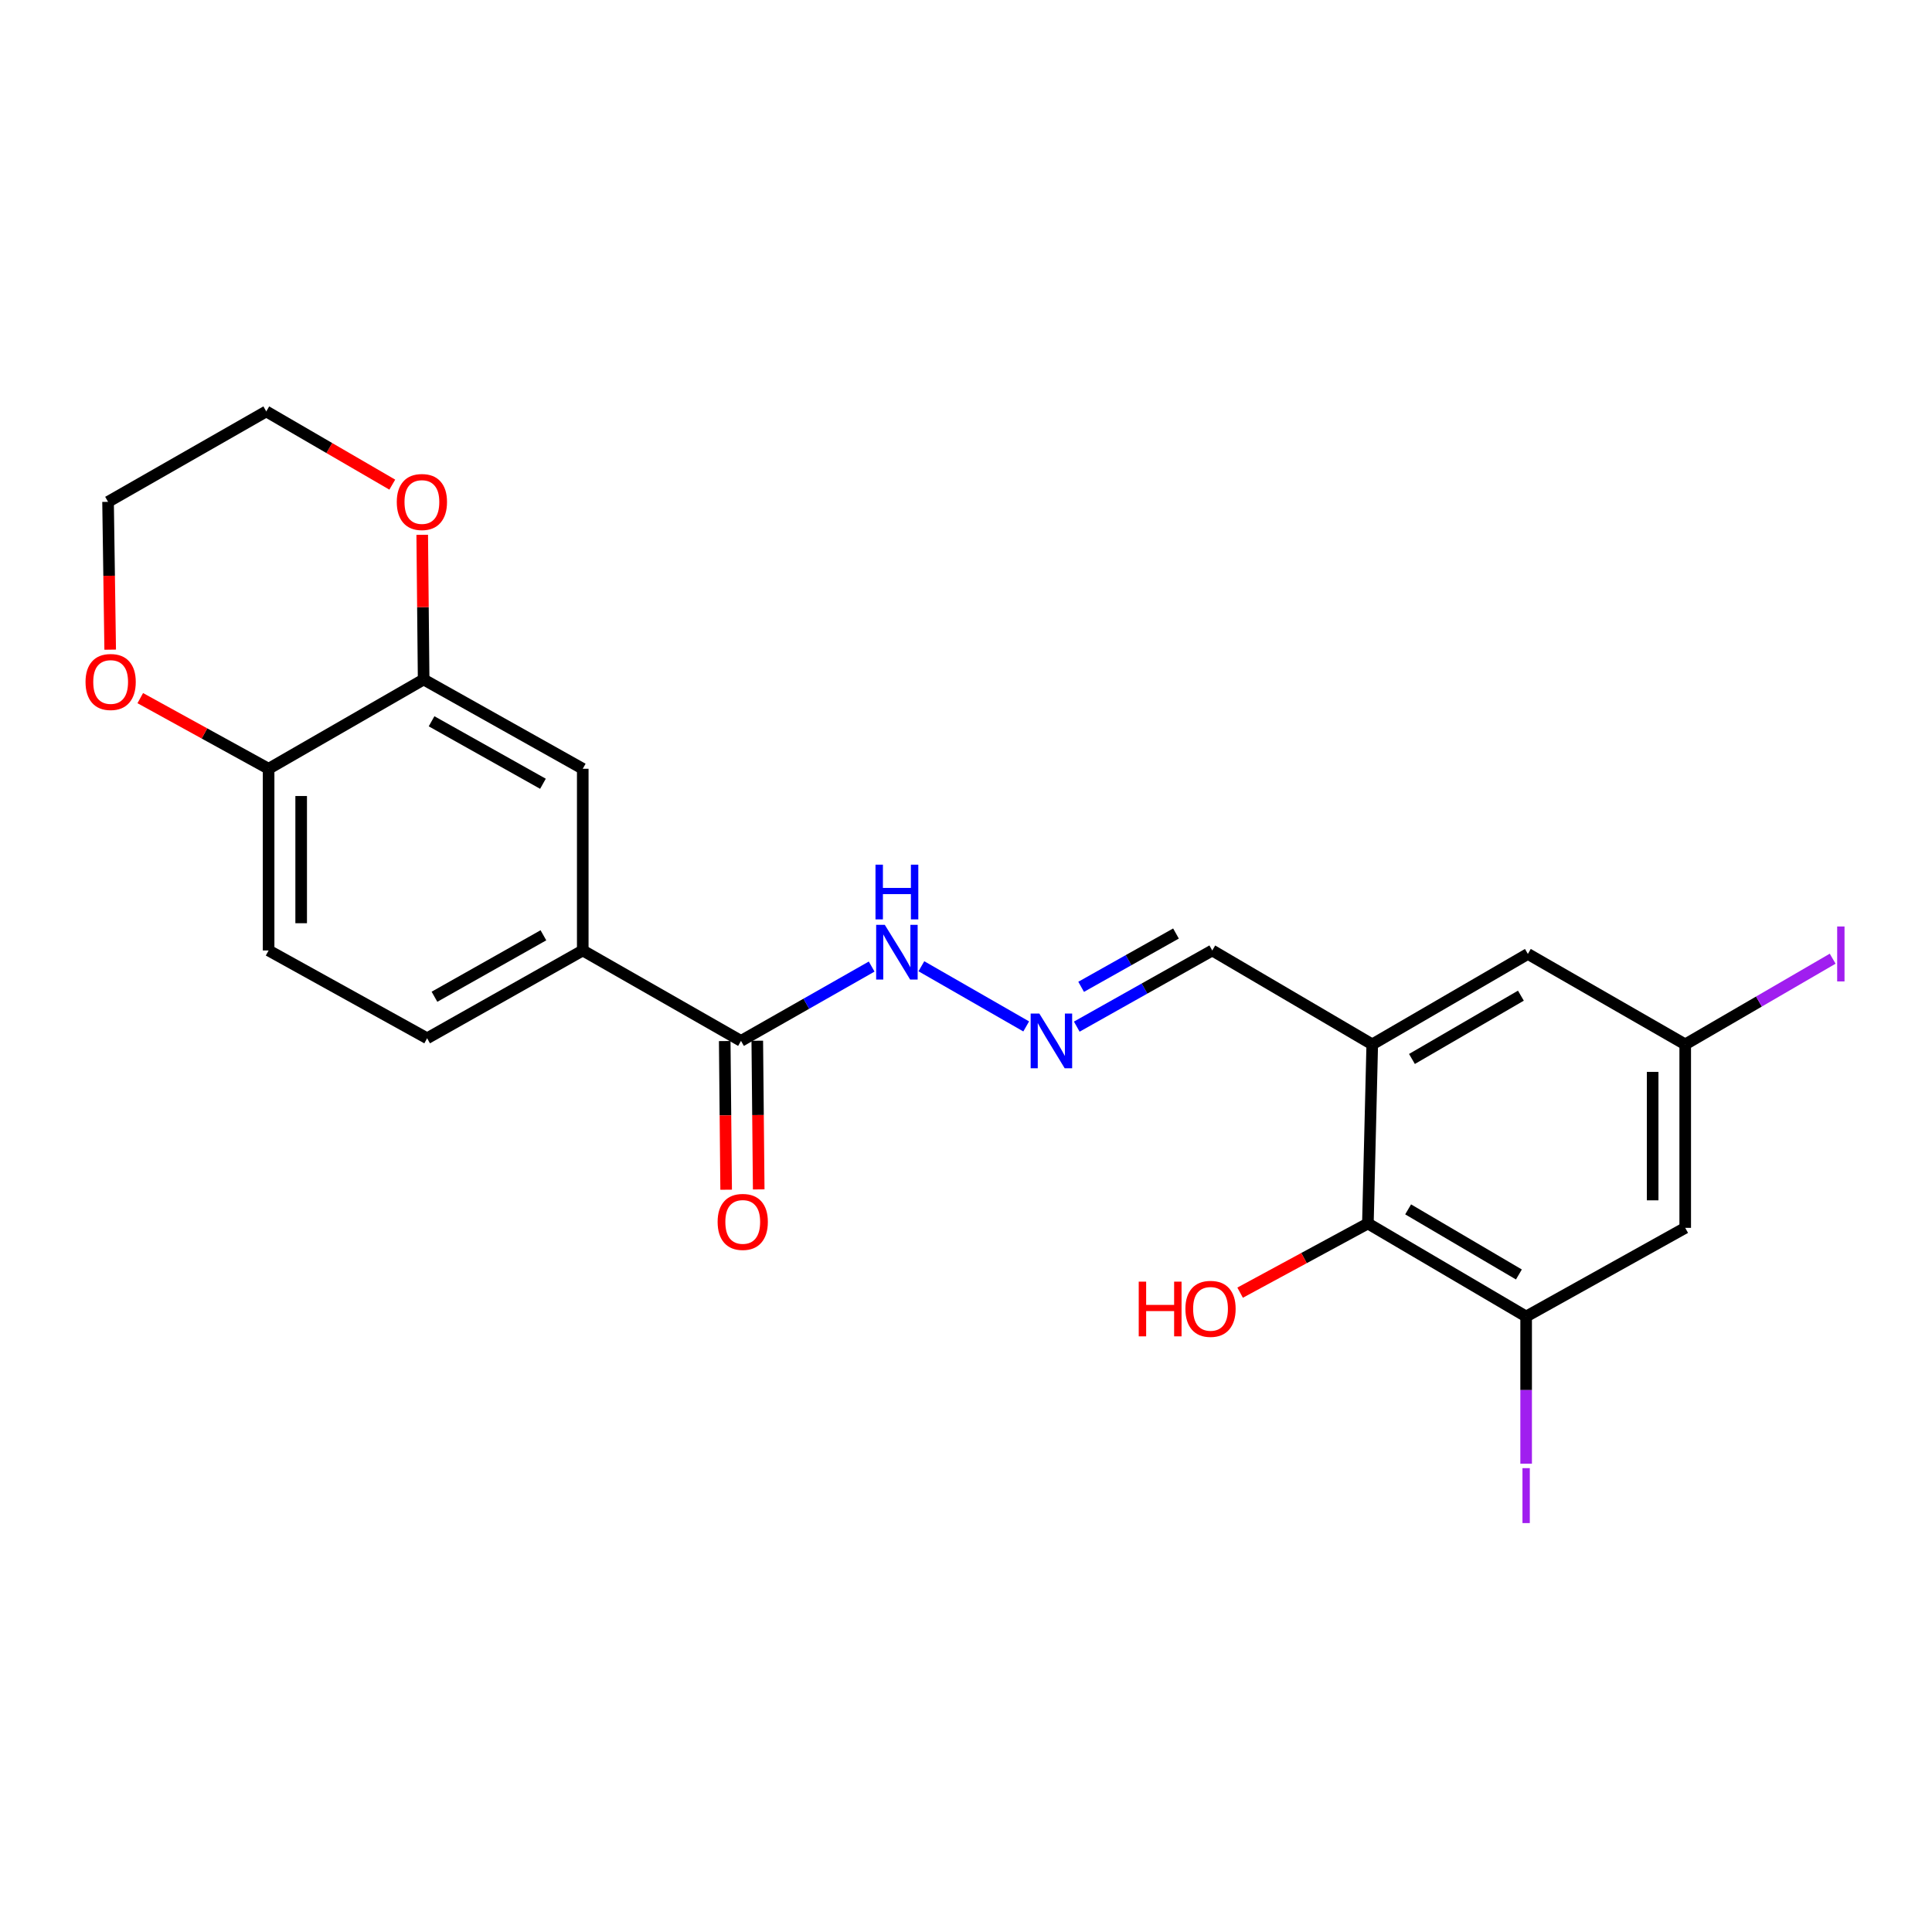 <?xml version='1.0' encoding='iso-8859-1'?>
<svg version='1.1' baseProfile='full'
              xmlns='http://www.w3.org/2000/svg'
                      xmlns:rdkit='http://www.rdkit.org/xml'
                      xmlns:xlink='http://www.w3.org/1999/xlink'
                  xml:space='preserve'
width='1000px' height='1000px' viewBox='0 0 1000 1000'>
<!-- END OF HEADER -->
<rect style='opacity:1.0;fill:#FFFFFF;stroke:none' width='1000' height='1000' x='0' y='0'> </rect>
<path class='bond-1' d='M 710.273,540.569 L 708.016,633.275' style='fill:none;fill-rule:evenodd;stroke:#000000;stroke-width:6px;stroke-linecap:butt;stroke-linejoin:miter;stroke-opacity:1' />
<path class='bond-9' d='M 710.273,540.569 L 790.825,493.762' style='fill:none;fill-rule:evenodd;stroke:#000000;stroke-width:6px;stroke-linecap:butt;stroke-linejoin:miter;stroke-opacity:1' />
<path class='bond-9' d='M 730.823,548.121 L 787.21,515.356' style='fill:none;fill-rule:evenodd;stroke:#000000;stroke-width:6px;stroke-linecap:butt;stroke-linejoin:miter;stroke-opacity:1' />
<path class='bond-13' d='M 710.273,540.569 L 627.464,491.965' style='fill:none;fill-rule:evenodd;stroke:#000000;stroke-width:6px;stroke-linecap:butt;stroke-linejoin:miter;stroke-opacity:1' />
<path class='bond-0' d='M 789.926,681.421 L 708.016,633.275' style='fill:none;fill-rule:evenodd;stroke:#000000;stroke-width:6px;stroke-linecap:butt;stroke-linejoin:miter;stroke-opacity:1' />
<path class='bond-0' d='M 786.18,659.669 L 728.843,625.967' style='fill:none;fill-rule:evenodd;stroke:#000000;stroke-width:6px;stroke-linecap:butt;stroke-linejoin:miter;stroke-opacity:1' />
<path class='bond-18' d='M 789.926,681.421 L 789.926,719.505' style='fill:none;fill-rule:evenodd;stroke:#000000;stroke-width:6px;stroke-linecap:butt;stroke-linejoin:miter;stroke-opacity:1' />
<path class='bond-18' d='M 789.926,719.505 L 789.926,757.589' style='fill:none;fill-rule:evenodd;stroke:#A01EEF;stroke-width:6px;stroke-linecap:butt;stroke-linejoin:miter;stroke-opacity:1' />
<path class='bond-23' d='M 789.926,681.421 L 872.266,635.531' style='fill:none;fill-rule:evenodd;stroke:#000000;stroke-width:6px;stroke-linecap:butt;stroke-linejoin:miter;stroke-opacity:1' />
<path class='bond-19' d='M 708.016,633.275 L 674.949,651.179' style='fill:none;fill-rule:evenodd;stroke:#000000;stroke-width:6px;stroke-linecap:butt;stroke-linejoin:miter;stroke-opacity:1' />
<path class='bond-19' d='M 674.949,651.179 L 641.881,669.083' style='fill:none;fill-rule:evenodd;stroke:#FF0000;stroke-width:6px;stroke-linecap:butt;stroke-linejoin:miter;stroke-opacity:1' />
<path class='bond-2' d='M 383.542,538.762 L 417.358,519.527' style='fill:none;fill-rule:evenodd;stroke:#000000;stroke-width:6px;stroke-linecap:butt;stroke-linejoin:miter;stroke-opacity:1' />
<path class='bond-2' d='M 417.358,519.527 L 451.174,500.293' style='fill:none;fill-rule:evenodd;stroke:#0000FF;stroke-width:6px;stroke-linecap:butt;stroke-linejoin:miter;stroke-opacity:1' />
<path class='bond-3' d='M 383.542,538.762 L 301.633,491.965' style='fill:none;fill-rule:evenodd;stroke:#000000;stroke-width:6px;stroke-linecap:butt;stroke-linejoin:miter;stroke-opacity:1' />
<path class='bond-15' d='M 375.116,538.843 L 375.485,577.32' style='fill:none;fill-rule:evenodd;stroke:#000000;stroke-width:6px;stroke-linecap:butt;stroke-linejoin:miter;stroke-opacity:1' />
<path class='bond-15' d='M 375.485,577.32 L 375.855,615.796' style='fill:none;fill-rule:evenodd;stroke:#FF0000;stroke-width:6px;stroke-linecap:butt;stroke-linejoin:miter;stroke-opacity:1' />
<path class='bond-15' d='M 391.969,538.681 L 392.338,577.158' style='fill:none;fill-rule:evenodd;stroke:#000000;stroke-width:6px;stroke-linecap:butt;stroke-linejoin:miter;stroke-opacity:1' />
<path class='bond-15' d='M 392.338,577.158 L 392.708,615.635' style='fill:none;fill-rule:evenodd;stroke:#FF0000;stroke-width:6px;stroke-linecap:butt;stroke-linejoin:miter;stroke-opacity:1' />
<path class='bond-6' d='M 301.633,491.965 L 301.633,397.911' style='fill:none;fill-rule:evenodd;stroke:#000000;stroke-width:6px;stroke-linecap:butt;stroke-linejoin:miter;stroke-opacity:1' />
<path class='bond-16' d='M 301.633,491.965 L 221.08,537.414' style='fill:none;fill-rule:evenodd;stroke:#000000;stroke-width:6px;stroke-linecap:butt;stroke-linejoin:miter;stroke-opacity:1' />
<path class='bond-16' d='M 281.268,484.103 L 224.881,515.918' style='fill:none;fill-rule:evenodd;stroke:#000000;stroke-width:6px;stroke-linecap:butt;stroke-linejoin:miter;stroke-opacity:1' />
<path class='bond-4' d='M 219.273,351.703 L 301.633,397.911' style='fill:none;fill-rule:evenodd;stroke:#000000;stroke-width:6px;stroke-linecap:butt;stroke-linejoin:miter;stroke-opacity:1' />
<path class='bond-4' d='M 223.381,373.333 L 281.032,405.678' style='fill:none;fill-rule:evenodd;stroke:#000000;stroke-width:6px;stroke-linecap:butt;stroke-linejoin:miter;stroke-opacity:1' />
<path class='bond-12' d='M 219.273,351.703 L 218.907,314.259' style='fill:none;fill-rule:evenodd;stroke:#000000;stroke-width:6px;stroke-linecap:butt;stroke-linejoin:miter;stroke-opacity:1' />
<path class='bond-12' d='M 218.907,314.259 L 218.541,276.815' style='fill:none;fill-rule:evenodd;stroke:#FF0000;stroke-width:6px;stroke-linecap:butt;stroke-linejoin:miter;stroke-opacity:1' />
<path class='bond-24' d='M 219.273,351.703 L 139.03,397.911' style='fill:none;fill-rule:evenodd;stroke:#000000;stroke-width:6px;stroke-linecap:butt;stroke-linejoin:miter;stroke-opacity:1' />
<path class='bond-5' d='M 872.266,635.531 L 872.266,540.569' style='fill:none;fill-rule:evenodd;stroke:#000000;stroke-width:6px;stroke-linecap:butt;stroke-linejoin:miter;stroke-opacity:1' />
<path class='bond-5' d='M 855.413,621.287 L 855.413,554.814' style='fill:none;fill-rule:evenodd;stroke:#000000;stroke-width:6px;stroke-linecap:butt;stroke-linejoin:miter;stroke-opacity:1' />
<path class='bond-7' d='M 557.334,531.383 L 592.399,511.674' style='fill:none;fill-rule:evenodd;stroke:#0000FF;stroke-width:6px;stroke-linecap:butt;stroke-linejoin:miter;stroke-opacity:1' />
<path class='bond-7' d='M 592.399,511.674 L 627.464,491.965' style='fill:none;fill-rule:evenodd;stroke:#000000;stroke-width:6px;stroke-linecap:butt;stroke-linejoin:miter;stroke-opacity:1' />
<path class='bond-7' d='M 559.595,510.778 L 584.141,496.982' style='fill:none;fill-rule:evenodd;stroke:#0000FF;stroke-width:6px;stroke-linecap:butt;stroke-linejoin:miter;stroke-opacity:1' />
<path class='bond-7' d='M 584.141,496.982 L 608.687,483.185' style='fill:none;fill-rule:evenodd;stroke:#000000;stroke-width:6px;stroke-linecap:butt;stroke-linejoin:miter;stroke-opacity:1' />
<path class='bond-11' d='M 531.161,531.275 L 476.904,500.135' style='fill:none;fill-rule:evenodd;stroke:#0000FF;stroke-width:6px;stroke-linecap:butt;stroke-linejoin:miter;stroke-opacity:1' />
<path class='bond-8' d='M 139.03,397.911 L 139.03,491.965' style='fill:none;fill-rule:evenodd;stroke:#000000;stroke-width:6px;stroke-linecap:butt;stroke-linejoin:miter;stroke-opacity:1' />
<path class='bond-8' d='M 155.884,412.019 L 155.884,477.857' style='fill:none;fill-rule:evenodd;stroke:#000000;stroke-width:6px;stroke-linecap:butt;stroke-linejoin:miter;stroke-opacity:1' />
<path class='bond-14' d='M 139.03,397.911 L 105.817,379.63' style='fill:none;fill-rule:evenodd;stroke:#000000;stroke-width:6px;stroke-linecap:butt;stroke-linejoin:miter;stroke-opacity:1' />
<path class='bond-14' d='M 105.817,379.63 L 72.603,361.35' style='fill:none;fill-rule:evenodd;stroke:#FF0000;stroke-width:6px;stroke-linecap:butt;stroke-linejoin:miter;stroke-opacity:1' />
<path class='bond-10' d='M 790.825,493.762 L 872.266,540.569' style='fill:none;fill-rule:evenodd;stroke:#000000;stroke-width:6px;stroke-linecap:butt;stroke-linejoin:miter;stroke-opacity:1' />
<path class='bond-20' d='M 872.266,540.569 L 910.428,518.395' style='fill:none;fill-rule:evenodd;stroke:#000000;stroke-width:6px;stroke-linecap:butt;stroke-linejoin:miter;stroke-opacity:1' />
<path class='bond-20' d='M 910.428,518.395 L 948.589,496.22' style='fill:none;fill-rule:evenodd;stroke:#A01EEF;stroke-width:6px;stroke-linecap:butt;stroke-linejoin:miter;stroke-opacity:1' />
<path class='bond-21' d='M 203.045,250.849 L 170.434,231.899' style='fill:none;fill-rule:evenodd;stroke:#FF0000;stroke-width:6px;stroke-linecap:butt;stroke-linejoin:miter;stroke-opacity:1' />
<path class='bond-21' d='M 170.434,231.899 L 137.822,212.949' style='fill:none;fill-rule:evenodd;stroke:#000000;stroke-width:6px;stroke-linecap:butt;stroke-linejoin:miter;stroke-opacity:1' />
<path class='bond-22' d='M 57.031,336.262 L 56.481,298.009' style='fill:none;fill-rule:evenodd;stroke:#FF0000;stroke-width:6px;stroke-linecap:butt;stroke-linejoin:miter;stroke-opacity:1' />
<path class='bond-22' d='M 56.481,298.009 L 55.931,259.756' style='fill:none;fill-rule:evenodd;stroke:#000000;stroke-width:6px;stroke-linecap:butt;stroke-linejoin:miter;stroke-opacity:1' />
<path class='bond-17' d='M 221.08,537.414 L 139.03,491.965' style='fill:none;fill-rule:evenodd;stroke:#000000;stroke-width:6px;stroke-linecap:butt;stroke-linejoin:miter;stroke-opacity:1' />
<path class='bond-25' d='M 137.822,212.949 L 55.931,259.756' style='fill:none;fill-rule:evenodd;stroke:#000000;stroke-width:6px;stroke-linecap:butt;stroke-linejoin:miter;stroke-opacity:1' />
<path  class='atom-8' d='M 537.946 524.602
L 547.226 539.602
Q 548.146 541.082, 549.626 543.762
Q 551.106 546.442, 551.186 546.602
L 551.186 524.602
L 554.946 524.602
L 554.946 552.922
L 551.066 552.922
L 541.106 536.522
Q 539.946 534.602, 538.706 532.402
Q 537.506 530.202, 537.146 529.522
L 537.146 552.922
L 533.466 552.922
L 533.466 524.602
L 537.946 524.602
' fill='#0000FF'/>
<path  class='atom-12' d='M 457.975 478.703
L 467.255 493.703
Q 468.175 495.183, 469.655 497.863
Q 471.135 500.543, 471.215 500.703
L 471.215 478.703
L 474.975 478.703
L 474.975 507.023
L 471.095 507.023
L 461.135 490.623
Q 459.975 488.703, 458.735 486.503
Q 457.535 484.303, 457.175 483.623
L 457.175 507.023
L 453.495 507.023
L 453.495 478.703
L 457.975 478.703
' fill='#0000FF'/>
<path  class='atom-12' d='M 453.155 447.551
L 456.995 447.551
L 456.995 459.591
L 471.475 459.591
L 471.475 447.551
L 475.315 447.551
L 475.315 475.871
L 471.475 475.871
L 471.475 462.791
L 456.995 462.791
L 456.995 475.871
L 453.155 475.871
L 453.155 447.551
' fill='#0000FF'/>
<path  class='atom-13' d='M 205.374 259.836
Q 205.374 253.036, 208.734 249.236
Q 212.094 245.436, 218.374 245.436
Q 224.654 245.436, 228.014 249.236
Q 231.374 253.036, 231.374 259.836
Q 231.374 266.716, 227.974 270.636
Q 224.574 274.516, 218.374 274.516
Q 212.134 274.516, 208.734 270.636
Q 205.374 266.756, 205.374 259.836
M 218.374 271.316
Q 222.694 271.316, 225.014 268.436
Q 227.374 265.516, 227.374 259.836
Q 227.374 254.276, 225.014 251.476
Q 222.694 248.636, 218.374 248.636
Q 214.054 248.636, 211.694 251.436
Q 209.374 254.236, 209.374 259.836
Q 209.374 265.556, 211.694 268.436
Q 214.054 271.316, 218.374 271.316
' fill='#FF0000'/>
<path  class='atom-15' d='M 44.27 352.991
Q 44.27 346.191, 47.63 342.391
Q 50.99 338.591, 57.27 338.591
Q 63.55 338.591, 66.91 342.391
Q 70.27 346.191, 70.27 352.991
Q 70.27 359.871, 66.87 363.791
Q 63.47 367.671, 57.27 367.671
Q 51.03 367.671, 47.63 363.791
Q 44.27 359.911, 44.27 352.991
M 57.27 364.471
Q 61.59 364.471, 63.91 361.591
Q 66.27 358.671, 66.27 352.991
Q 66.27 347.431, 63.91 344.631
Q 61.59 341.791, 57.27 341.791
Q 52.95 341.791, 50.59 344.591
Q 48.27 347.391, 48.27 352.991
Q 48.27 358.711, 50.59 361.591
Q 52.95 364.471, 57.27 364.471
' fill='#FF0000'/>
<path  class='atom-16' d='M 371.441 632.456
Q 371.441 625.656, 374.801 621.856
Q 378.161 618.056, 384.441 618.056
Q 390.721 618.056, 394.081 621.856
Q 397.441 625.656, 397.441 632.456
Q 397.441 639.336, 394.041 643.256
Q 390.641 647.136, 384.441 647.136
Q 378.201 647.136, 374.801 643.256
Q 371.441 639.376, 371.441 632.456
M 384.441 643.936
Q 388.761 643.936, 391.081 641.056
Q 393.441 638.136, 393.441 632.456
Q 393.441 626.896, 391.081 624.096
Q 388.761 621.256, 384.441 621.256
Q 380.121 621.256, 377.761 624.056
Q 375.441 626.856, 375.441 632.456
Q 375.441 638.176, 377.761 641.056
Q 380.121 643.936, 384.441 643.936
' fill='#FF0000'/>
<path  class='atom-19' d='M 788.026 759.906
L 791.826 759.906
L 791.826 788.346
L 788.026 788.346
L 788.026 759.906
' fill='#A01EEF'/>
<path  class='atom-20' d='M 589.405 663.376
L 593.245 663.376
L 593.245 675.416
L 607.725 675.416
L 607.725 663.376
L 611.565 663.376
L 611.565 691.696
L 607.725 691.696
L 607.725 678.616
L 593.245 678.616
L 593.245 691.696
L 589.405 691.696
L 589.405 663.376
' fill='#FF0000'/>
<path  class='atom-20' d='M 613.565 677.456
Q 613.565 670.656, 616.925 666.856
Q 620.285 663.056, 626.565 663.056
Q 632.845 663.056, 636.205 666.856
Q 639.565 670.656, 639.565 677.456
Q 639.565 684.336, 636.165 688.256
Q 632.765 692.136, 626.565 692.136
Q 620.325 692.136, 616.925 688.256
Q 613.565 684.376, 613.565 677.456
M 626.565 688.936
Q 630.885 688.936, 633.205 686.056
Q 635.565 683.136, 635.565 677.456
Q 635.565 671.896, 633.205 669.096
Q 630.885 666.256, 626.565 666.256
Q 622.245 666.256, 619.885 669.056
Q 617.565 671.856, 617.565 677.456
Q 617.565 683.176, 619.885 686.056
Q 622.245 688.936, 626.565 688.936
' fill='#FF0000'/>
<path  class='atom-21' d='M 950.919 479.542
L 954.719 479.542
L 954.719 507.982
L 950.919 507.982
L 950.919 479.542
' fill='#A01EEF'/>
</svg>
